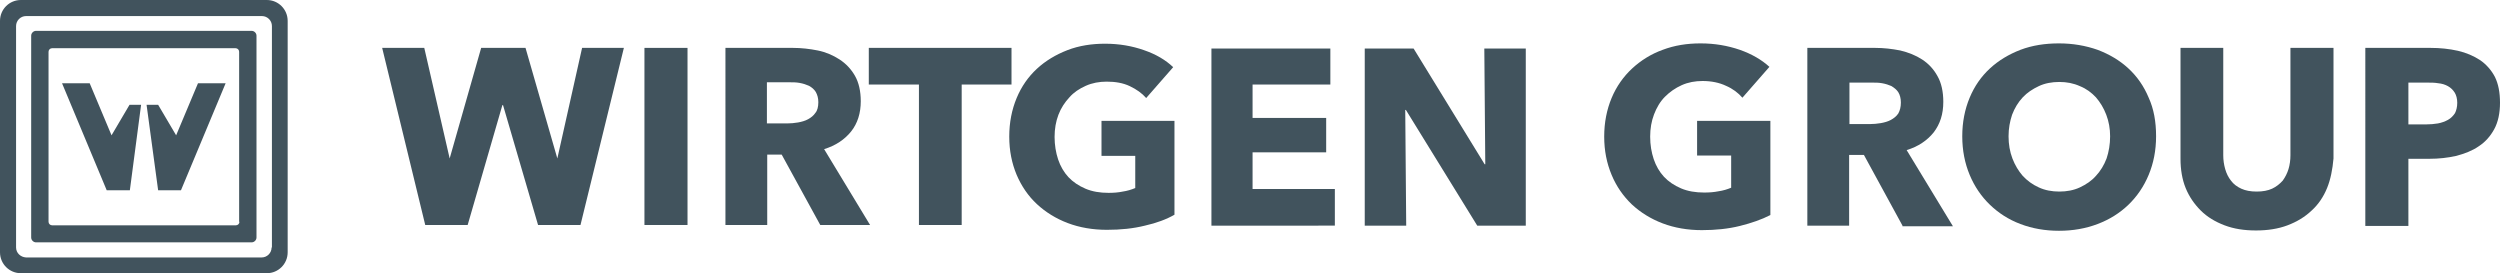 <?xml version="1.0" encoding="utf-8"?>
<!-- Generator: Adobe Illustrator 27.9.0, SVG Export Plug-In . SVG Version: 6.00 Build 0)  -->
<svg version="1.1" id="Layer_1" xmlns="http://www.w3.org/2000/svg" xmlns:xlink="http://www.w3.org/1999/xlink" x="0px" y="0px"
	 viewBox="0 0 777.8 85" style="enable-background:new 0 0 777.8 85;" xml:space="preserve">
<style type="text/css">
	.st0{fill:#41535D;}
</style>
<g>
	<g>
		<g>
			<g>
				<path class="st0" d="M541.3,70.3c-3.6,0.9-7.6,1.3-11.8,1.3c-4.4,0-8.5-0.7-12.2-2.1c-3.7-1.4-6.9-3.4-9.6-5.9
					c-2.7-2.6-4.8-5.6-6.3-9.2c-1.5-3.6-2.3-7.5-2.3-11.9c0-4.4,0.8-8.4,2.3-12c1.5-3.6,3.7-6.7,6.4-9.2c2.7-2.5,5.9-4.5,9.5-5.8
					c3.7-1.4,7.6-2,11.8-2c4.4,0,8.4,0.7,12.2,2c3.7,1.3,6.8,3.1,9.2,5.3l-8.4,9.6c-1.3-1.5-3-2.8-5.1-3.7c-2.1-1-4.6-1.5-7.3-1.5
					c-2.3,0-4.5,0.4-6.5,1.3c-2,0.9-3.7,2.1-5.2,3.6c-1.5,1.5-2.6,3.4-3.4,5.5c-0.8,2.1-1.2,4.4-1.2,6.9c0,2.6,0.4,4.9,1.1,7
					c0.7,2.1,1.8,4,3.2,5.5c1.4,1.5,3.2,2.7,5.3,3.6c2.1,0.9,4.5,1.3,7.2,1.3c1.6,0,3-0.1,4.5-0.4c1.4-0.2,2.7-0.6,3.9-1.1V48.4H528
					V37.6h22.8v29.3C548.1,68.3,544.9,69.4,541.3,70.3z"/>
				<path class="st0" d="M591.9,70.2l-12-22h-4.6v22h-13V14.9h21.1c2.7,0,5.2,0.3,7.8,0.8c2.5,0.6,4.8,1.5,6.8,2.8
					c2,1.3,3.6,3,4.8,5.2c1.2,2.1,1.8,4.8,1.8,8c0,3.8-1,6.9-3,9.5c-2,2.5-4.8,4.4-8.4,5.5l14.4,23.7H591.9z M591.4,31.9
					c0-1.3-0.3-2.4-0.8-3.2c-0.5-0.8-1.3-1.4-2.1-1.9c-0.9-0.4-1.8-0.7-2.9-0.9c-1.1-0.2-2.1-0.2-3.1-0.2h-7.1v12.9h6.4
					c1.1,0,2.2-0.1,3.4-0.3c1.1-0.2,2.2-0.5,3.1-1c0.9-0.5,1.7-1.1,2.3-2C591.1,34.4,591.4,33.3,591.4,31.9z"/>
				<path class="st0" d="M670.8,42.4c0,4.4-0.8,8.4-2.3,12c-1.5,3.6-3.6,6.7-6.3,9.3c-2.7,2.6-5.9,4.6-9.6,6
					c-3.7,1.4-7.7,2.1-12,2.1c-4.3,0-8.3-0.7-12-2.1c-3.7-1.4-6.8-3.4-9.5-6c-2.7-2.6-4.8-5.7-6.3-9.3c-1.5-3.6-2.3-7.6-2.3-12
					c0-4.4,0.8-8.4,2.3-12c1.5-3.6,3.6-6.6,6.3-9.1c2.7-2.5,5.9-4.4,9.5-5.8c3.7-1.4,7.7-2,12-2c4.3,0,8.3,0.7,12,2
					c3.7,1.4,6.9,3.3,9.6,5.8c2.7,2.5,4.8,5.5,6.3,9.1C670.1,33.9,670.8,37.9,670.8,42.4z M656.5,42.4c0-2.4-0.4-4.6-1.2-6.7
					c-0.8-2.1-1.9-3.9-3.2-5.4c-1.4-1.5-3-2.7-5-3.5c-2-0.9-4.1-1.3-6.4-1.3c-2.3,0-4.5,0.4-6.4,1.3c-1.9,0.9-3.6,2-5,3.5
					c-1.4,1.5-2.5,3.3-3.3,5.4c-0.7,2.1-1.1,4.3-1.1,6.7c0,2.5,0.4,4.8,1.2,6.9c0.8,2.1,1.9,3.9,3.2,5.4c1.4,1.5,3,2.7,5,3.6
					c1.9,0.9,4.1,1.3,6.4,1.3c2.3,0,4.5-0.4,6.4-1.3c1.9-0.9,3.6-2,5-3.6c1.4-1.5,2.5-3.3,3.3-5.4C656.1,47.2,656.5,44.9,656.5,42.4
					z"/>
				<path class="st0" d="M724,58.5c-1.1,2.7-2.7,5.1-4.8,7c-2.1,2-4.6,3.5-7.5,4.6c-2.9,1.1-6.2,1.6-9.8,1.6c-3.7,0-6.9-0.5-9.8-1.6
					c-2.9-1.1-5.4-2.6-7.4-4.6c-2-2-3.6-4.3-4.7-7c-1.1-2.7-1.6-5.8-1.6-9.1V14.9h13.3v33.4c0,1.5,0.2,2.9,0.6,4.3
					c0.4,1.4,1,2.6,1.8,3.6c0.8,1.1,1.9,1.9,3.2,2.5c1.3,0.6,2.9,0.9,4.8,0.9c1.9,0,3.5-0.3,4.8-0.9c1.3-0.6,2.4-1.5,3.3-2.5
					c0.8-1.1,1.4-2.3,1.8-3.6c0.4-1.3,0.6-2.8,0.6-4.3V14.9h13.4v34.4C725.7,52.7,725.1,55.8,724,58.5z"/>
				<path class="st0" d="M777.8,32c0,3.2-0.6,6-1.8,8.2c-1.2,2.2-2.8,4-4.8,5.3c-2,1.4-4.4,2.3-7,3c-2.7,0.6-5.4,0.9-8.3,0.9h-6.6
					v20.9h-13.4V14.9h20.3c3,0,5.8,0.3,8.5,0.9c2.6,0.6,4.9,1.6,6.9,2.9c1.9,1.3,3.5,3.1,4.6,5.2C777.3,26.1,777.8,28.8,777.8,32z
					 M764.5,32c0-1.3-0.3-2.4-0.8-3.2c-0.5-0.8-1.2-1.5-2.1-2c-0.9-0.5-1.9-0.8-3-0.9c-1.1-0.2-2.3-0.2-3.5-0.2h-5.8v13h5.6
					c1.2,0,2.4-0.1,3.6-0.3c1.1-0.2,2.2-0.6,3.1-1.1c0.9-0.5,1.6-1.2,2.2-2.1C764.2,34.4,764.5,33.3,764.5,32z"/>
			</g>
			<path class="st0" d="M180.6,70h-13.2l-10.9-37.3h-0.2L145.5,70h-13.2l-13.4-55.1h13.1l7.9,34.4l9.8-34.4h13.8l9.9,34.4l7.7-34.4
				h13L180.6,70z"/>
			<path class="st0" d="M200.5,70V14.9h13.4V70H200.5z"/>
			<path class="st0" d="M255.2,70l-12-21.9h-4.5V70h-13V14.9h21c2.6,0,5.2,0.3,7.7,0.8c2.5,0.5,4.8,1.5,6.8,2.8c2,1.3,3.6,3,4.8,5.1
				c1.2,2.1,1.8,4.8,1.8,7.9c0,3.7-1,6.9-3,9.4c-2,2.5-4.8,4.4-8.4,5.5L270.7,70H255.2z M254.6,31.8c0-1.3-0.3-2.3-0.8-3.2
				c-0.5-0.8-1.2-1.4-2.1-1.9c-0.9-0.4-1.8-0.7-2.9-0.9c-1.1-0.2-2.1-0.2-3.1-0.2h-7.1v12.8h6.3c1.1,0,2.2-0.1,3.4-0.3
				c1.1-0.2,2.2-0.5,3.1-1c0.9-0.5,1.7-1.1,2.3-2C254.3,34.4,254.6,33.2,254.6,31.8z"/>
			<path class="st0" d="M299.2,26.3V70h-13.3V26.3h-15.6V14.9h44.4v11.4H299.2z"/>
			<path class="st0" d="M356.2,70.2c-3.6,0.9-7.5,1.3-11.8,1.3c-4.4,0-8.5-0.7-12.2-2.1c-3.7-1.4-6.9-3.4-9.6-5.9
				c-2.7-2.5-4.8-5.6-6.3-9.1c-1.5-3.6-2.3-7.5-2.3-11.9c0-4.4,0.8-8.4,2.3-12c1.5-3.6,3.6-6.6,6.3-9.1c2.7-2.5,5.9-4.4,9.5-5.8
				c3.6-1.4,7.6-2,11.7-2c4.4,0,8.4,0.7,12.1,2c3.8,1.3,6.8,3.1,9.1,5.3l-8.4,9.6c-1.3-1.5-3-2.7-5.1-3.7c-2.1-1-4.5-1.4-7.2-1.4
				c-2.3,0-4.5,0.4-6.5,1.3c-2,0.9-3.7,2-5.1,3.6c-1.4,1.5-2.6,3.3-3.4,5.4c-0.8,2.1-1.2,4.4-1.2,6.9c0,2.5,0.4,4.9,1.1,7
				c0.7,2.1,1.8,4,3.2,5.5c1.4,1.5,3.2,2.7,5.3,3.6c2.1,0.9,4.5,1.3,7.2,1.3c1.5,0,3-0.1,4.4-0.4c1.4-0.2,2.7-0.6,3.9-1.1v-10h-10.5
				V37.6h22.7v29.2C363,68.2,359.8,69.4,356.2,70.2z"/>
			<path class="st0" d="M376.9,70.2V15.1h37v11.2h-24.2v10.4h22.9v10.7h-22.9v11.4h25.6v11.4H376.9z"/>
			<path class="st0" d="M459.6,70.2l-22.2-36h-0.2l0.3,36h-12.9V15.1h15.2l22.1,36h0.2l-0.3-36h12.9v55.1H459.6z"/>
		</g>
	</g>
	<g>
		<path class="st0" d="M83,0H6.5C2.9,0,0,2.9,0,6.5v72C0,82.1,2.9,85,6.5,85H83c3.6,0,6.5-2.9,6.5-6.5v-72C89.5,2.9,86.6,0,83,0z
			 M84.5,77c0,1.7-1.4,3.1-3.1,3.1H8.1C6.4,80,5,78.7,5,77V8.1C5,6.4,6.4,5,8.1,5h73.4c1.7,0,3.1,1.4,3.1,3.1V77z"/>
		<path class="st0" d="M78.3,9.6H11.2c-0.8,0-1.5,0.7-1.5,1.5v62.8c0,0.8,0.7,1.5,1.5,1.5h67.1c0.8,0,1.5-0.7,1.5-1.5V11.1
			C79.8,10.3,79.1,9.6,78.3,9.6z M74.5,69c0,0.6-0.5,1.1-1.1,1.1H16.2c-0.6,0-1.1-0.5-1.1-1.1V16.1c0-0.6,0.5-1.1,1.1-1.1h57.1
			c0.6,0,1.1,0.5,1.1,1.1V69z"/>
		<polygon class="st0" points="40.3,32.6 34.7,42.1 27.9,25.9 19.3,25.9 33.2,59.2 40.4,59.2 43.9,32.6 		"/>
		<polygon class="st0" points="49.2,32.6 54.8,42.1 61.6,25.9 70.2,25.9 56.3,59.2 49.2,59.2 45.6,32.6 		"/>
	</g>
</g>
</svg>
